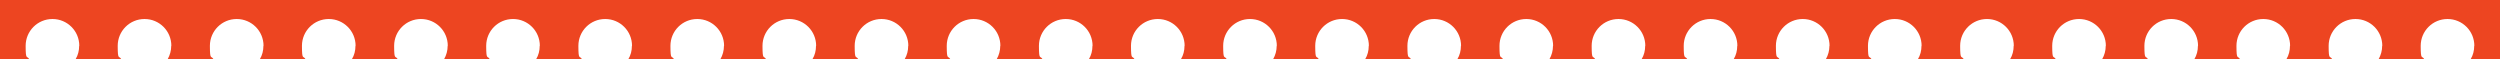 <?xml version="1.0" encoding="UTF-8"?>
<svg id="Layer_1" xmlns="http://www.w3.org/2000/svg" version="1.1" viewBox="0 0 1920 45.4">
  <!-- Generator: Adobe Illustrator 29.0.1, SVG Export Plug-In . SVG Version: 2.1.0 Build 192)  -->
  <defs>
    <style>
      .st0 {
        fill: #fff;
      }

      .st1 {
        fill: #ed4521;
      }
    </style>
  </defs>
  <rect class="st1" width="1920" height="45.4"/>
  <path class="st0" d="M60.9,35.2c0-11.4-9.2-20.6-20.6-20.6s-20.6,9.2-20.6,20.6,1,7.2,2.7,10.2h35.7c1.8-3,2.7-6.5,2.7-10.2h0Z"/>
  <path class="st0" d="M131.6,35.2c0-11.4-9.2-20.6-20.6-20.6s-20.6,9.2-20.6,20.6,1,7.2,2.7,10.2h35.7c1.7-3,2.7-6.5,2.7-10.2h.1Z"/>
  <path class="st0" d="M202.4,35.2c0-11.4-9.2-20.6-20.6-20.6s-20.6,9.2-20.6,20.6,1,7.2,2.7,10.2h35.7c1.8-3,2.7-6.5,2.7-10.2h.1Z"/>
  <path class="st0" d="M273.1,35.2c0-11.4-9.2-20.6-20.6-20.6s-20.6,9.2-20.6,20.6,1,7.2,2.7,10.2h35.7c1.8-3,2.7-6.5,2.7-10.2h.1Z"/>
  <path class="st0" d="M343.9,35.2c0-11.4-9.2-20.6-20.6-20.6s-20.6,9.2-20.6,20.6,1,7.2,2.7,10.2h35.7c1.7-3,2.7-6.5,2.7-10.2h0Z"/>
  <path class="st0" d="M414.6,35.2c0-11.4-9.2-20.6-20.6-20.6s-20.6,9.2-20.6,20.6,1,7.2,2.7,10.2h35.7c1.8-3,2.7-6.5,2.7-10.2h0Z"/>
  <path class="st0" d="M485.4,35.2c0-11.4-9.2-20.6-20.6-20.6s-20.6,9.2-20.6,20.6,1,7.2,2.7,10.2h35.7c1.8-3,2.7-6.5,2.7-10.2h0Z"/>
  <path class="st0" d="M556.1,35.2c0-11.4-9.2-20.6-20.6-20.6s-20.6,9.2-20.6,20.6,1,7.2,2.7,10.2h35.7c1.7-3,2.7-6.5,2.7-10.2h0Z"/>
  <path class="st0" d="M626.8,35.2c0-11.4-9.2-20.6-20.6-20.6s-20.6,9.2-20.6,20.6,1,7.2,2.7,10.2h35.7c1.8-3,2.7-6.5,2.7-10.2h0Z"/>
  <path class="st0" d="M697.6,35.2c0-11.4-9.2-20.6-20.6-20.6s-20.6,9.2-20.6,20.6,1,7.2,2.7,10.2h35.7c1.8-3,2.7-6.5,2.7-10.2h0Z"/>
  <path class="st0" d="M768.3,35.2c0-11.4-9.2-20.6-20.6-20.6s-20.6,9.2-20.6,20.6,1,7.2,2.7,10.2h35.7c1.7-3,2.7-6.5,2.7-10.2h0Z"/>
  <path class="st0" d="M839.1,35.2c0-11.4-9.2-20.6-20.6-20.6s-20.6,9.2-20.6,20.6,1,7.2,2.7,10.2h35.7c1.8-3,2.7-6.5,2.7-10.2h0Z"/>
  <path class="st0" d="M909.8,35.2c0-11.4-9.2-20.6-20.6-20.6s-20.6,9.2-20.6,20.6,1,7.2,2.7,10.2h35.7c1.8-3,2.7-6.5,2.7-10.2h0Z"/>
  <path class="st0" d="M980.6,35.2c0-11.4-9.2-20.6-20.6-20.6s-20.6,9.2-20.6,20.6,1,7.2,2.7,10.2h35.7c1.7-3,2.7-6.5,2.7-10.2h0Z"/>
  <path class="st0" d="M1051.3,35.2c0-11.4-9.2-20.6-20.6-20.6s-20.6,9.2-20.6,20.6,1,7.2,2.7,10.2h35.7c1.8-3,2.7-6.5,2.7-10.2h0Z"/>
  <path class="st0" d="M1122.1,35.2c0-11.4-9.2-20.6-20.6-20.6s-20.6,9.2-20.6,20.6,1,7.2,2.7,10.2h35.7c1.8-3,2.7-6.5,2.7-10.2h.1Z"/>
  <path class="st0" d="M1192.8,35.2c0-11.4-9.2-20.6-20.6-20.6s-20.6,9.2-20.6,20.6,1,7.2,2.7,10.2h35.7c1.7-3,2.7-6.5,2.7-10.2h.1Z"/>
  <path class="st0" d="M1263.6,35.2c0-11.4-9.2-20.6-20.6-20.6s-20.6,9.2-20.6,20.6,1,7.2,2.7,10.2h35.7c1.8-3,2.7-6.5,2.7-10.2h.1Z"/>
  <path class="st0" d="M1334.3,35.2c0-11.4-9.2-20.6-20.6-20.6s-20.6,9.2-20.6,20.6,1,7.2,2.7,10.2h35.7c1.8-3,2.7-6.5,2.7-10.2h.1Z"/>
  <path class="st0" d="M1405.1,35.2c0-11.4-9.2-20.6-20.6-20.6s-20.6,9.2-20.6,20.6,1,7.2,2.7,10.2h35.7c1.7-3,2.7-6.5,2.7-10.2h.1Z"/>
  <path class="st0" d="M1475.8,35.2c0-11.4-9.2-20.6-20.6-20.6s-20.6,9.2-20.6,20.6,1,7.2,2.7,10.2h35.7c1.8-3,2.7-6.5,2.7-10.2h.1Z"/>
  <path class="st0" d="M1546.6,35.2c0-11.4-9.2-20.6-20.6-20.6s-20.6,9.2-20.6,20.6,1,7.2,2.7,10.2h35.7c1.8-3,2.7-6.5,2.7-10.2h.1Z"/>
  <path class="st0" d="M1617.3,35.2c0-11.4-9.2-20.6-20.6-20.6s-20.6,9.2-20.6,20.6,1,7.2,2.7,10.2h35.7c1.7-3,2.7-6.5,2.7-10.2h.1Z"/>
  <path class="st0" d="M1688.1,35.2c0-11.4-9.2-20.6-20.6-20.6s-20.6,9.2-20.6,20.6,1,7.2,2.7,10.2h35.7c1.8-3,2.7-6.5,2.7-10.2h.1Z"/>
  <path class="st0" d="M1758.8,35.2c0-11.4-9.2-20.6-20.6-20.6s-20.6,9.2-20.6,20.6,1,7.2,2.7,10.2h35.7c1.8-3,2.7-6.5,2.7-10.2h.1Z"/>
  <path class="st0" d="M1829.6,35.2c0-11.4-9.2-20.6-20.6-20.6s-20.6,9.2-20.6,20.6,1,7.2,2.7,10.2h35.7c1.7-3,2.7-6.5,2.7-10.2h.1Z"/>
  <path class="st0" d="M1900.3,35.2c0-11.4-9.2-20.6-20.6-20.6s-20.6,9.2-20.6,20.6,1,7.2,2.7,10.2h35.7c1.8-3,2.7-6.5,2.7-10.2h.1Z"/>
</svg>